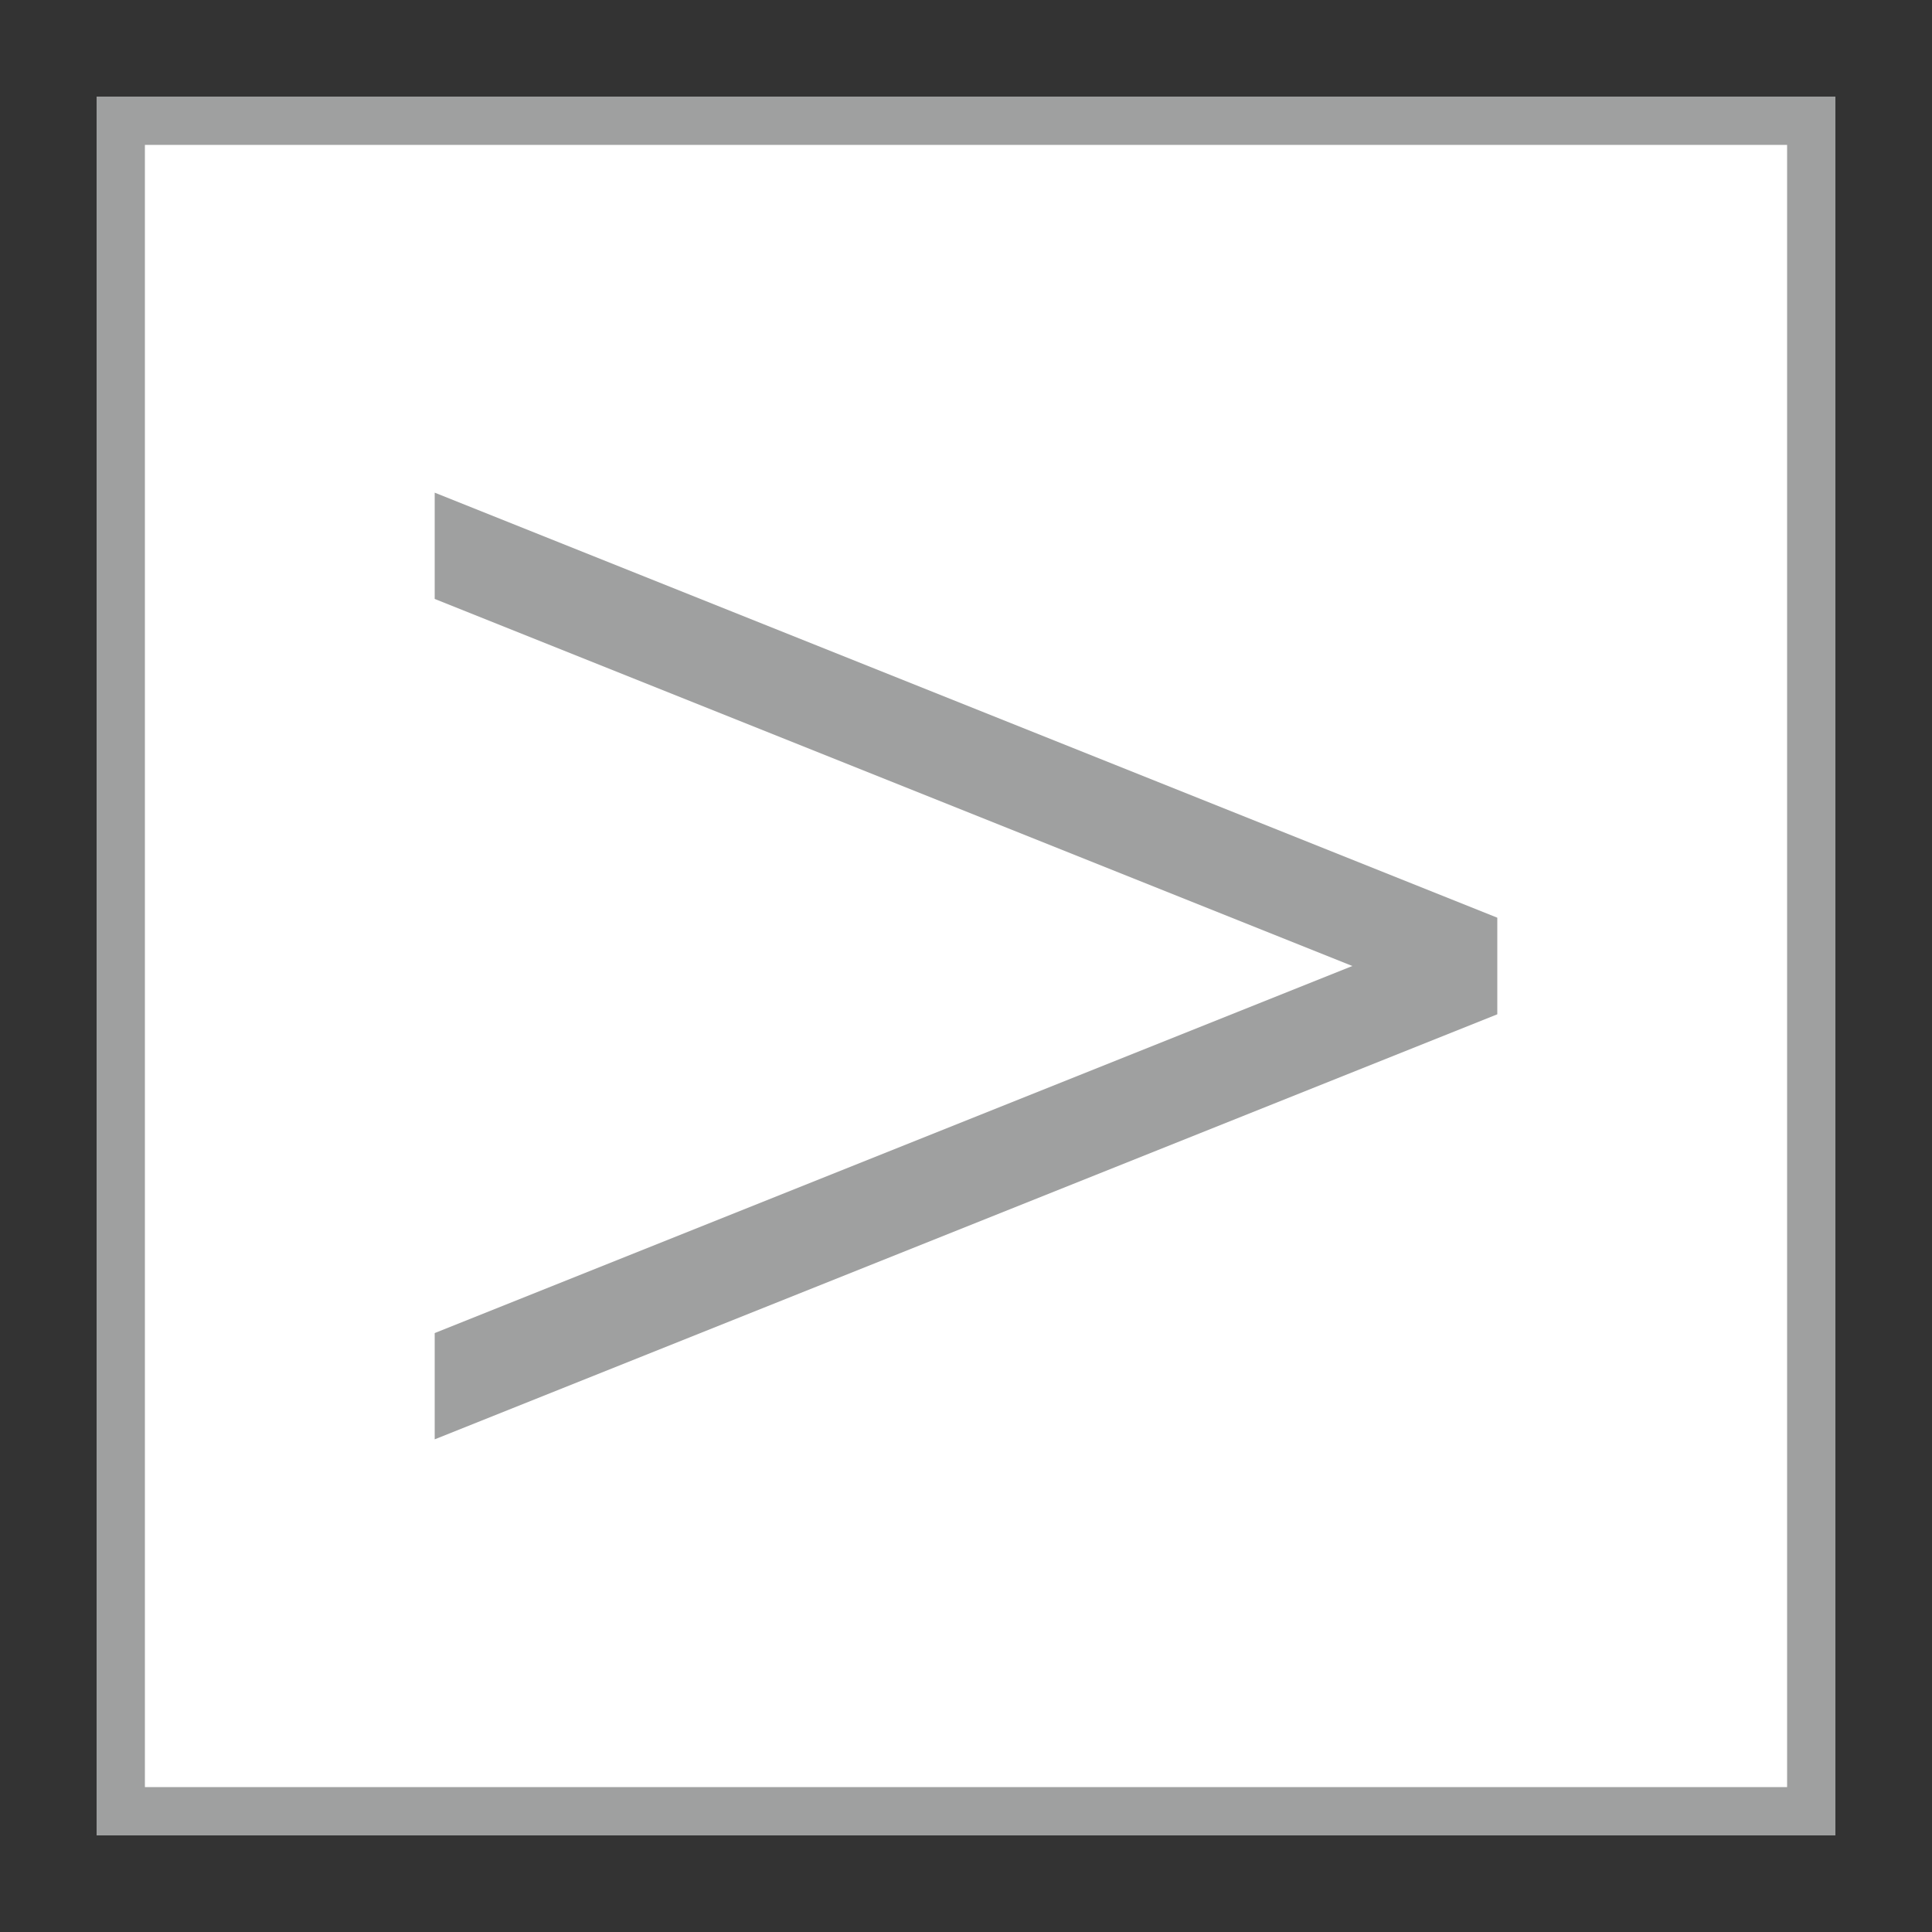 <?xml version="1.0" encoding="utf-8"?>
<!-- Generator: Adobe Illustrator 26.5.0, SVG Export Plug-In . SVG Version: 6.00 Build 0)  -->
<svg version="1.1" id="レイヤー_1" xmlns="http://www.w3.org/2000/svg" xmlns:xlink="http://www.w3.org/1999/xlink" x="0px"
	 y="0px" viewBox="0 0 40 40" style="enable-background:new 0 0 40 40;" xml:space="preserve">
<rect x="0" y="0" width="40" height="40" fill="#333333" stroke="none"/>
<style type="text/css">
	.st0{fill:#FFFFFF;}
	.st1{fill:#9FA0A0;}
</style>
<path class="st0" d="M2.5,2.5h35v35h-35V2.5z"/>
<path class="st1" d="M37,3v34H3V3H37 M38,2H2v36h36V2L38,2z"/>
<g>
	<path class="st1" d="M9,12.4L28,20L9,27.6v2.2L31,21v-2L9,10.2V12.4z"/>
</g>
</svg>
